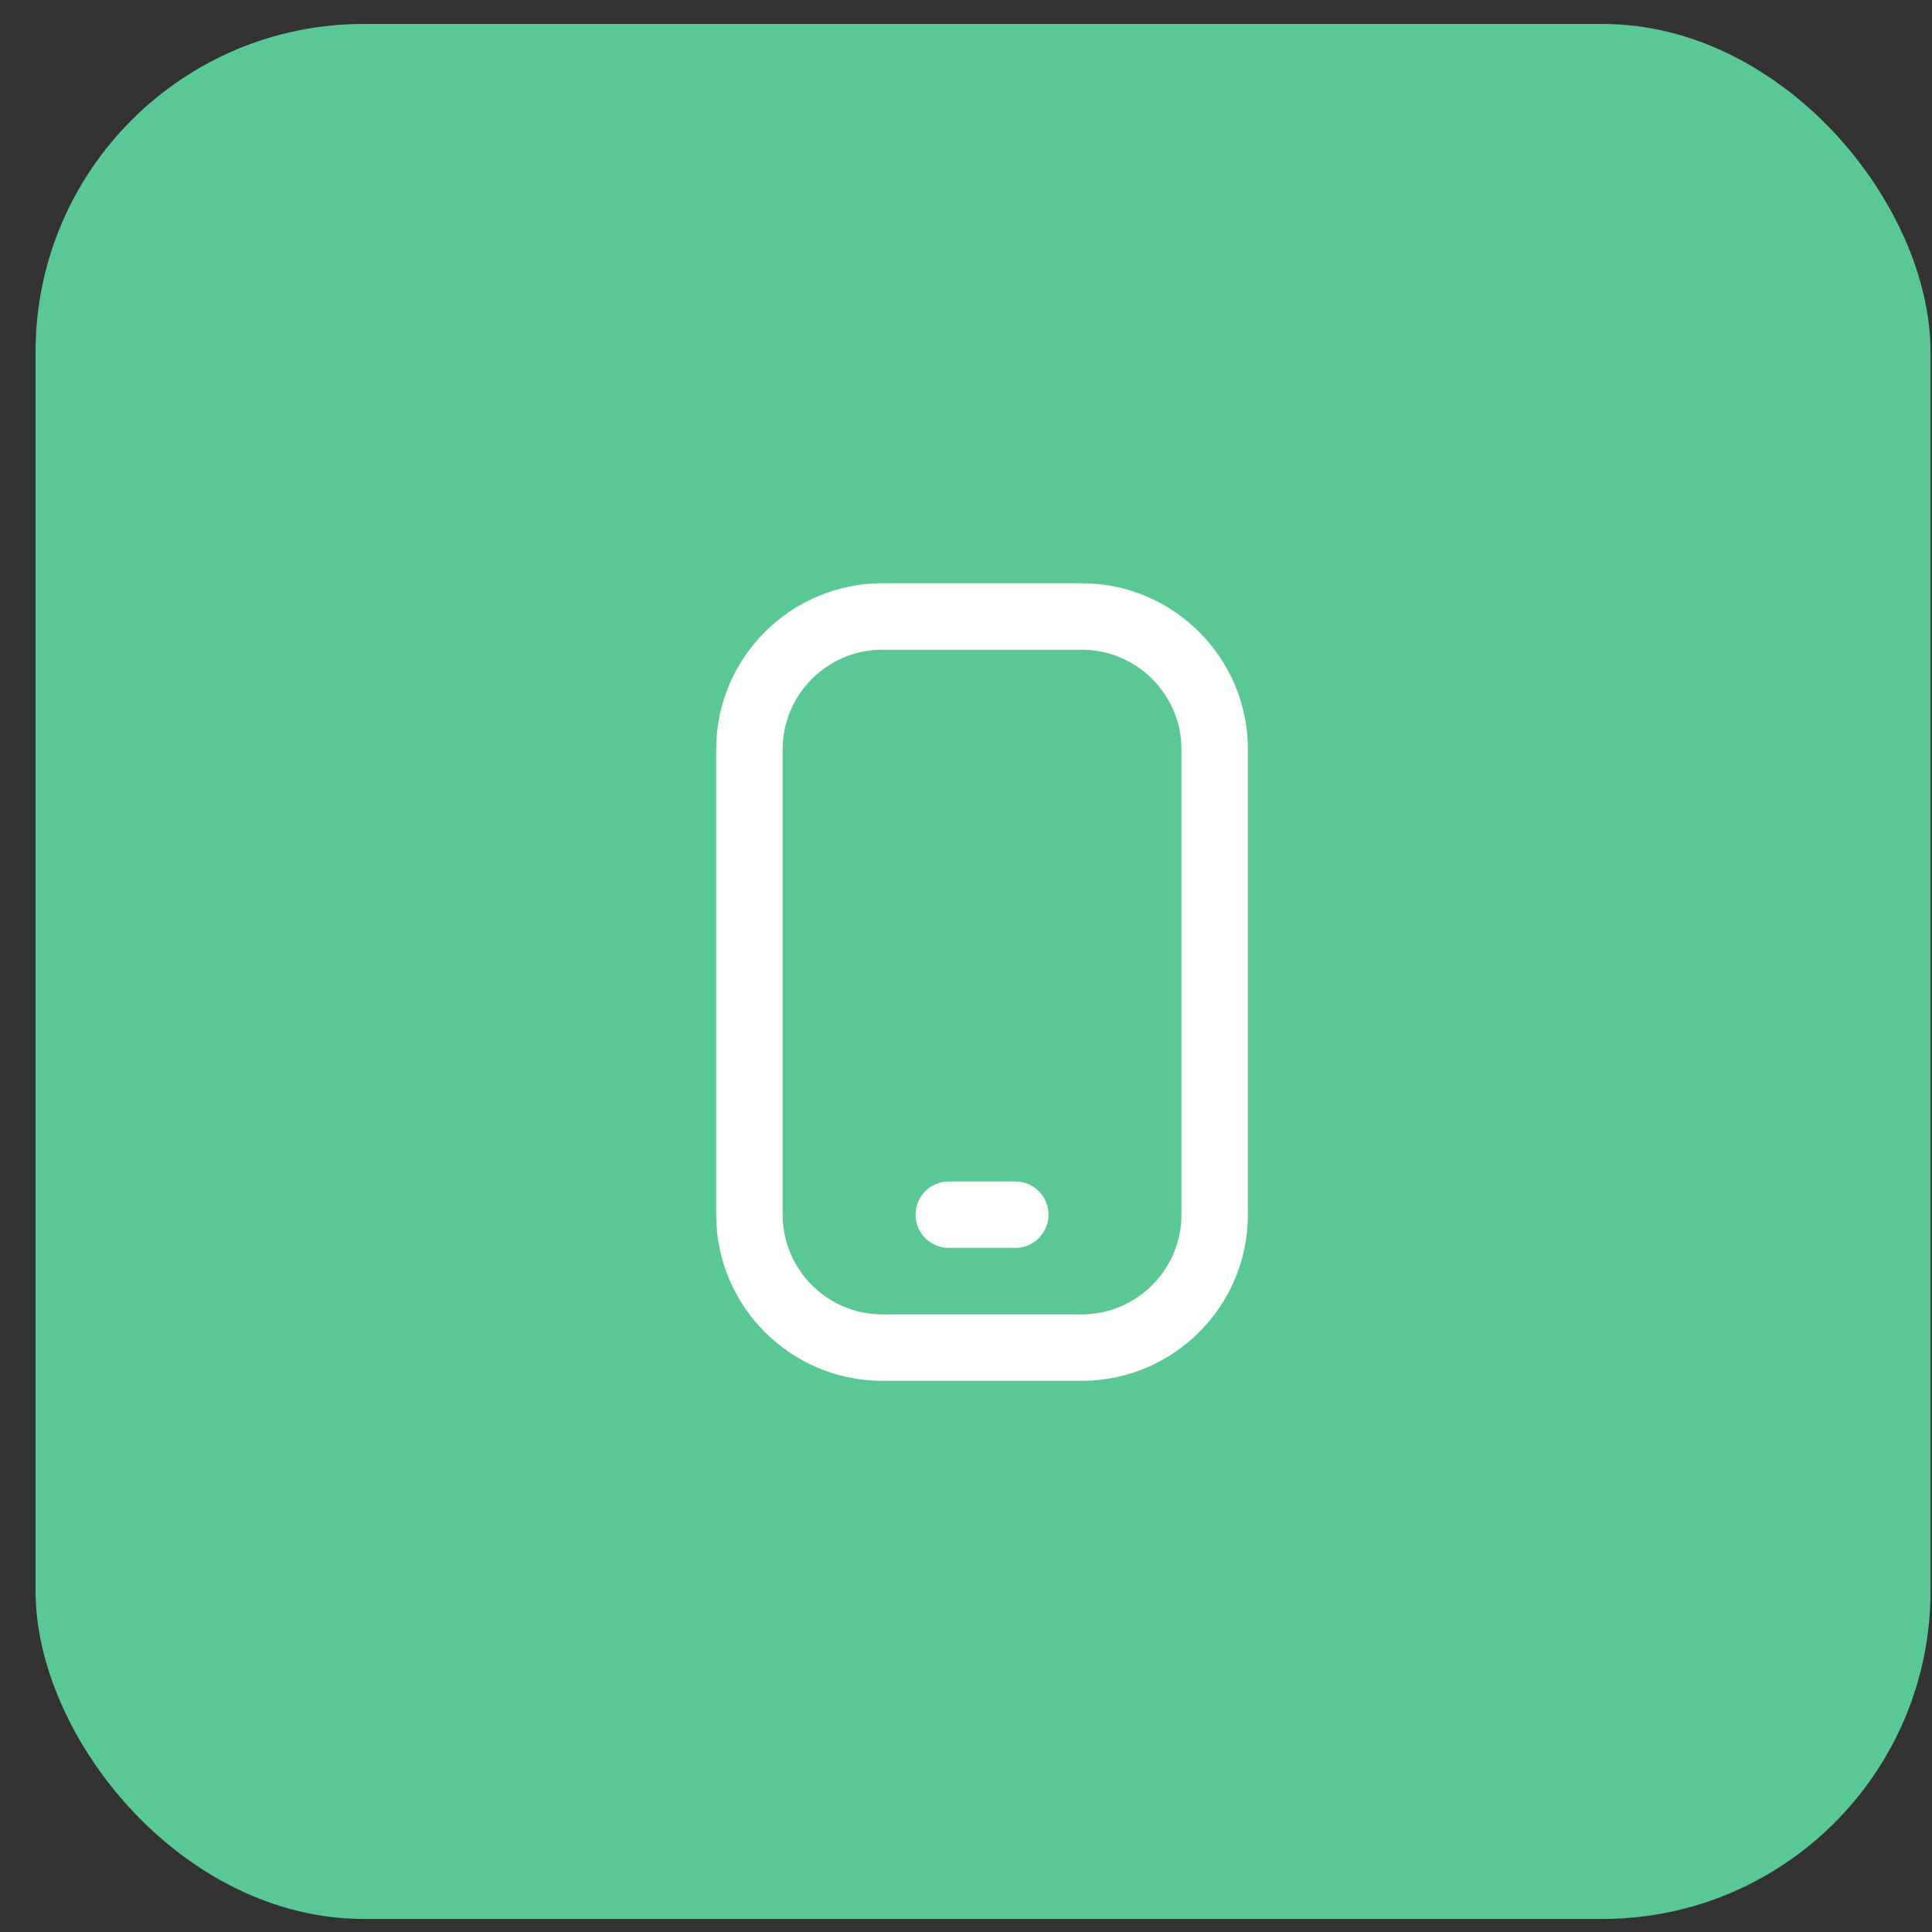 <svg width="53" height="53" viewBox="0 0 53 53" fill="none" xmlns="http://www.w3.org/2000/svg">
<rect x="0" y="0" width="53" height="53" fill="#333333" stroke="none"/>
<rect x="0.975" y="0.657" width="51.985" height="51.985" rx="9" fill="#59C894"/>
<g clip-path="url(#clip0_30_33225)">
<path d="M29.675 37.88H24.205C21.691 37.88 19.646 35.835 19.646 33.322V20.558C19.646 18.045 21.691 16 24.205 16H29.675C32.188 16 34.233 18.045 34.233 20.558V33.322C34.233 35.835 32.188 37.88 29.675 37.88ZM24.205 17.823C22.697 17.823 21.47 19.05 21.47 20.558V33.322C21.47 34.83 22.697 36.057 24.205 36.057H29.675C31.183 36.057 32.41 34.83 32.41 33.322V20.558C32.41 19.05 31.183 17.823 29.675 17.823H24.205ZM28.763 33.322C28.763 32.818 28.355 32.41 27.852 32.41H26.028C25.525 32.41 25.116 32.818 25.116 33.322C25.116 33.825 25.525 34.233 26.028 34.233H27.852C28.355 34.233 28.763 33.825 28.763 33.322Z" fill="white"/>
</g>
<defs>
<clipPath id="clip0_30_33225">
<rect width="21.88" height="21.88" fill="white" transform="translate(16 16)"/>
</clipPath>
</defs>
</svg>
